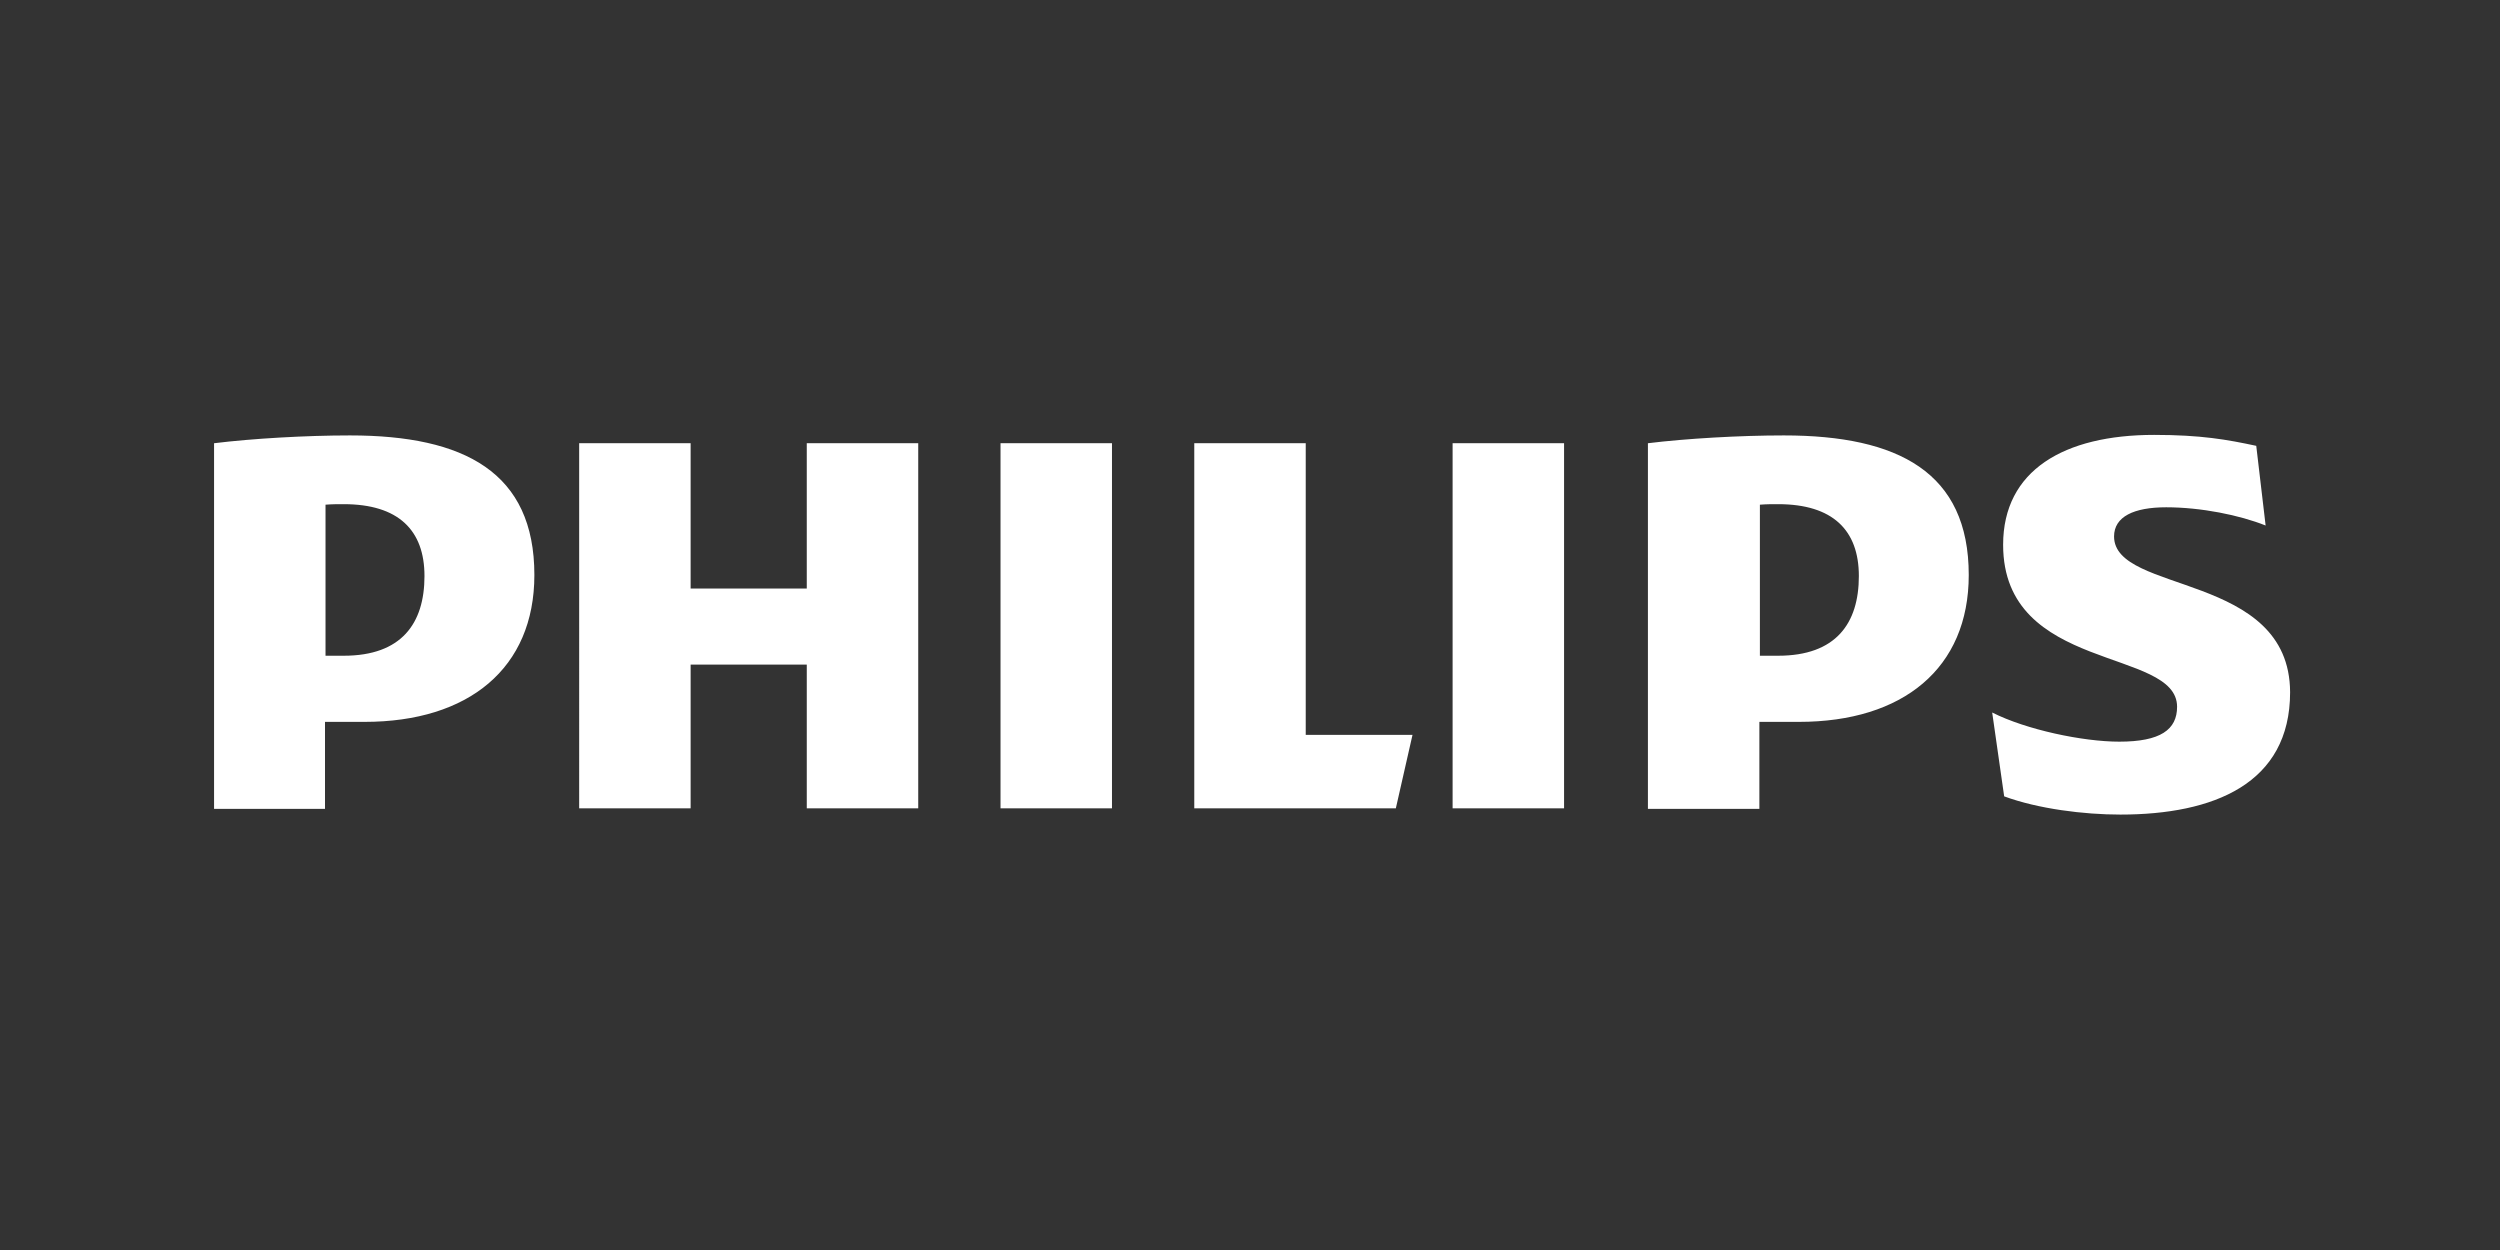 <svg xmlns="http://www.w3.org/2000/svg" xmlns:xlink="http://www.w3.org/1999/xlink" id="Layer_1" x="0px" y="0px" viewBox="0 0 480 240" style="enable-background:new 0 0 480 240;" xml:space="preserve"><rect x="0" y="0" width="480" height="240" fill="#333333" stroke="none"/><style type="text/css">	.st0{fill:#FFFFFF;}</style><path class="st0" d="M176.3,85.1v70.1h-21.4v-27.6h-22.3v27.6h-21.4V85.1h21.4V113h22.3V85.1H176.3z M250.7,141.2V85.1h-21.4v70.1 H268l3.2-14.1H250.7z M213.5,85.1h-21.4v70.1h21.4V85.1z M300.3,85.1h-21.4v70.1h21.4V85.1z M405.9,103c0-3.8,3.8-5.6,10-5.6 c6.7,0,14.1,1.5,19.1,3.5l-1.8-15.3c-5.6-1.2-10.6-2.1-19.6-2.1c-17.3,0-29,6.8-29,21.1c0,24.6,33.4,19.7,33.4,31.1 c0,4.4-3.2,6.7-11.1,6.7c-7,0-17.9-2.3-24.4-5.6l2.3,16.1c6.5,2.4,15.3,3.5,22.3,3.5c17.9,0,32.6-5.9,32.6-23.5 C439.6,109.8,405.9,114.1,405.9,103 M378,110.4c0,17.9-12.6,28.2-32.6,28.2h-7.6v16.7h-21.4V85.1c7.3-0.9,17.6-1.5,26.1-1.5 C364.5,83.6,378,90.7,378,110.4 M356.9,110.6c0-8.8-5-13.8-15.5-13.8c-1.1,0-2.3,0-3.5,0.1v29h3.5 C352.5,125.9,356.9,119.7,356.9,110.6 M102.6,110.4c0,17.9-12.6,28.2-32.6,28.2h-7.6v16.7H41.1V85.1c7.3-0.9,17.6-1.5,26.1-1.5 C89.2,83.6,102.6,90.7,102.6,110.4 M81.5,110.6c0-8.8-5-13.8-15.5-13.8c-1.1,0-2.3,0-3.5,0.1v29H66 C77.1,125.9,81.5,119.7,81.5,110.6"></path></svg>